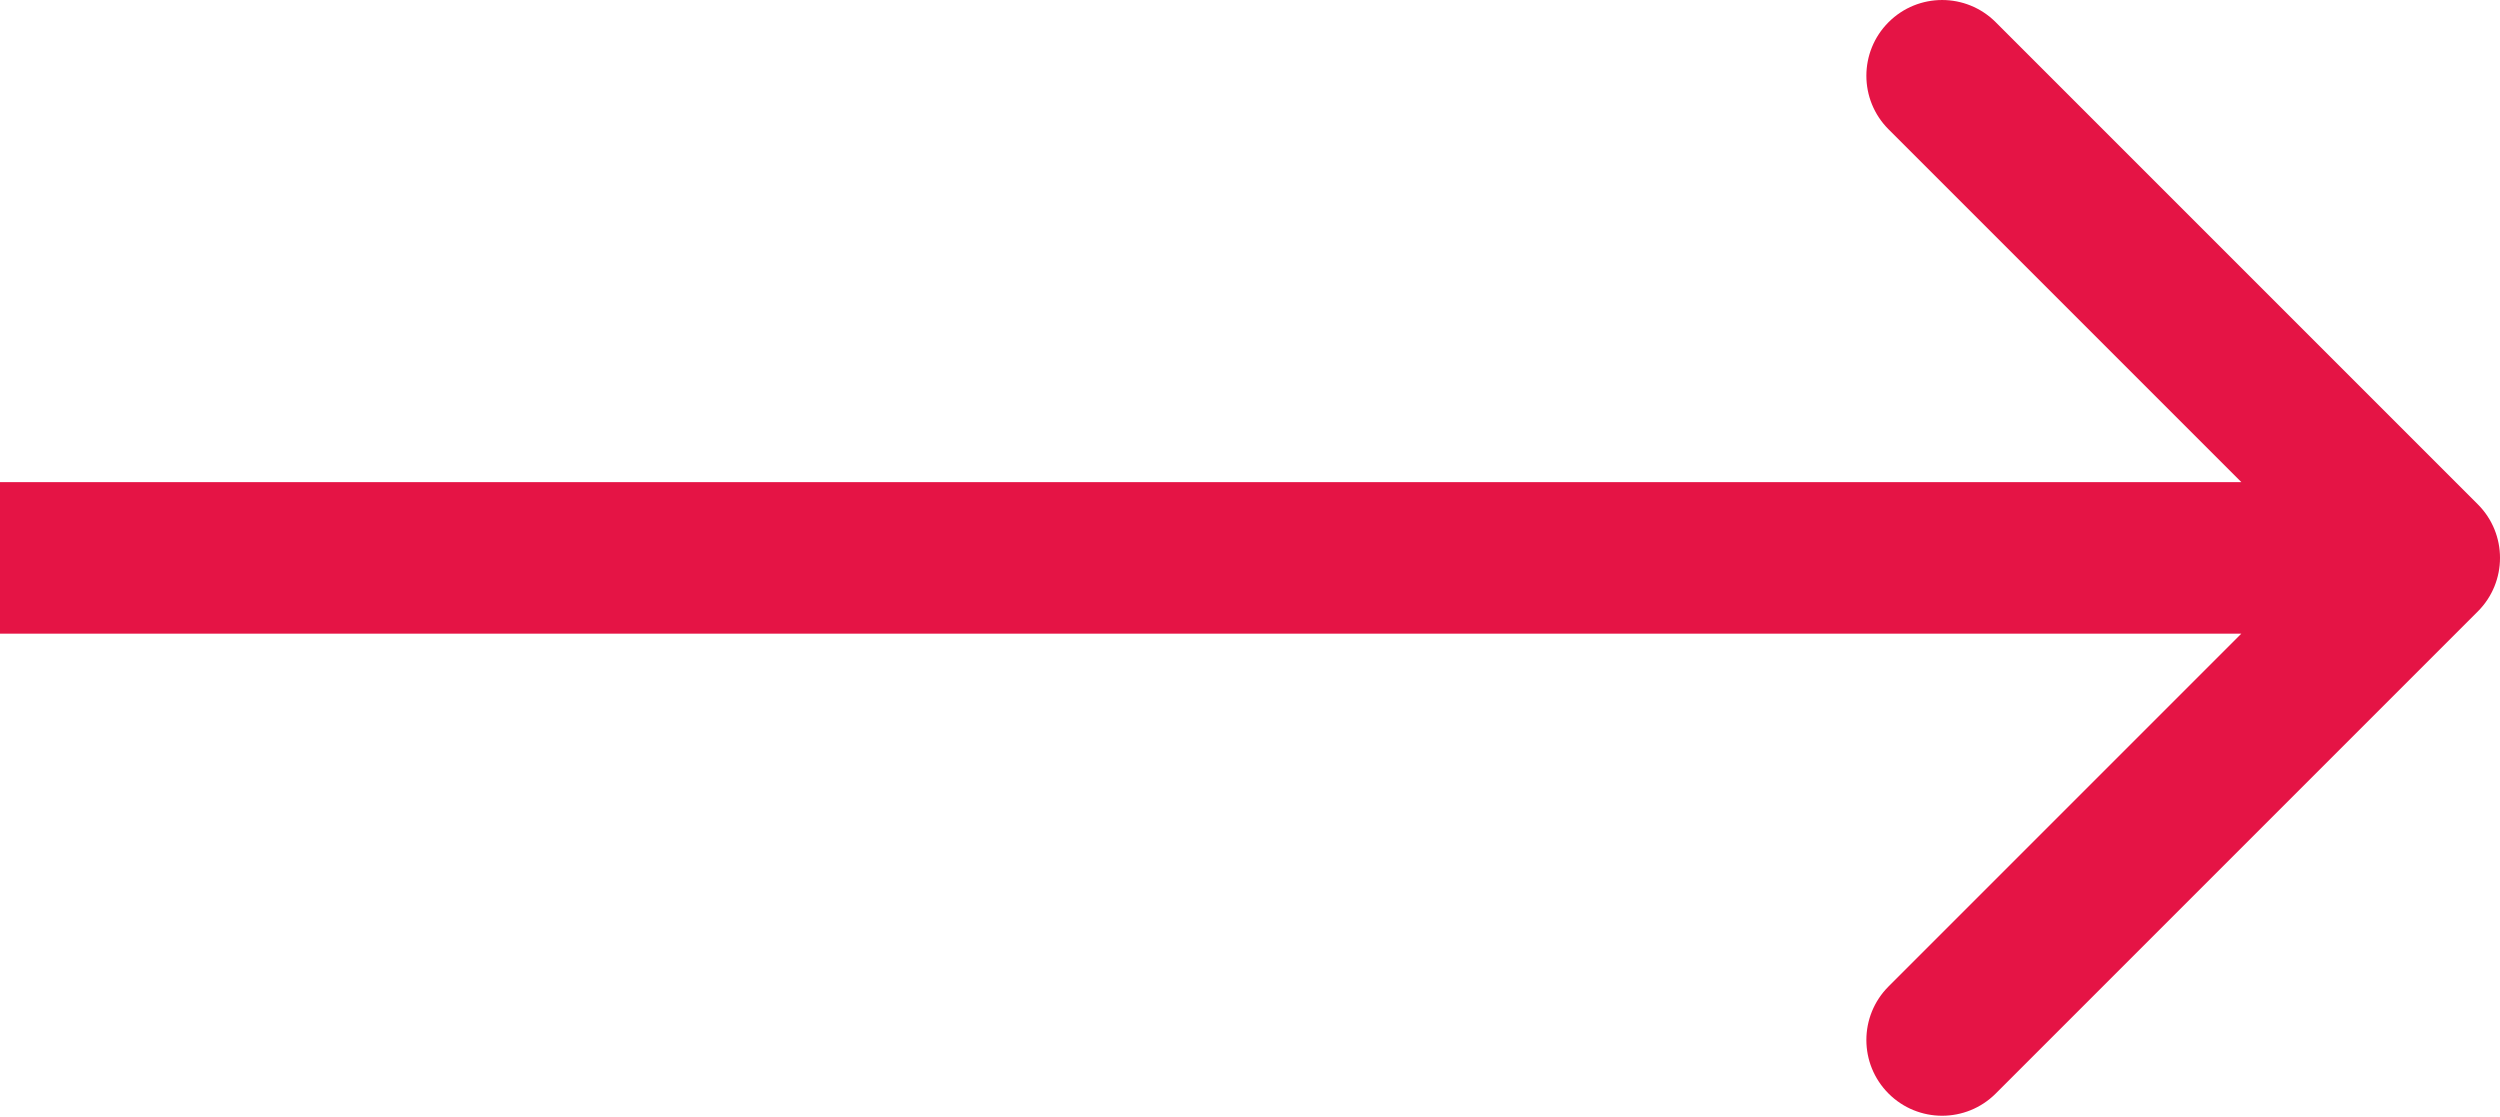 <?xml version="1.0" encoding="UTF-8"?> <svg xmlns="http://www.w3.org/2000/svg" width="132" height="59" viewBox="0 0 132 59" fill="none"> <path d="M130.828 32.285C132.391 30.722 132.391 28.19 130.828 26.628L105.373 1.172C103.81 -0.39 101.278 -0.39 99.716 1.172C98.154 2.734 98.154 5.267 99.716 6.829L122.343 29.456L99.716 52.084C98.154 53.646 98.154 56.178 99.716 57.74C101.278 59.302 103.81 59.302 105.373 57.74L130.828 32.285ZM0 33.456H128V25.456H0V33.456Z" fill="#E51445"></path> </svg> 